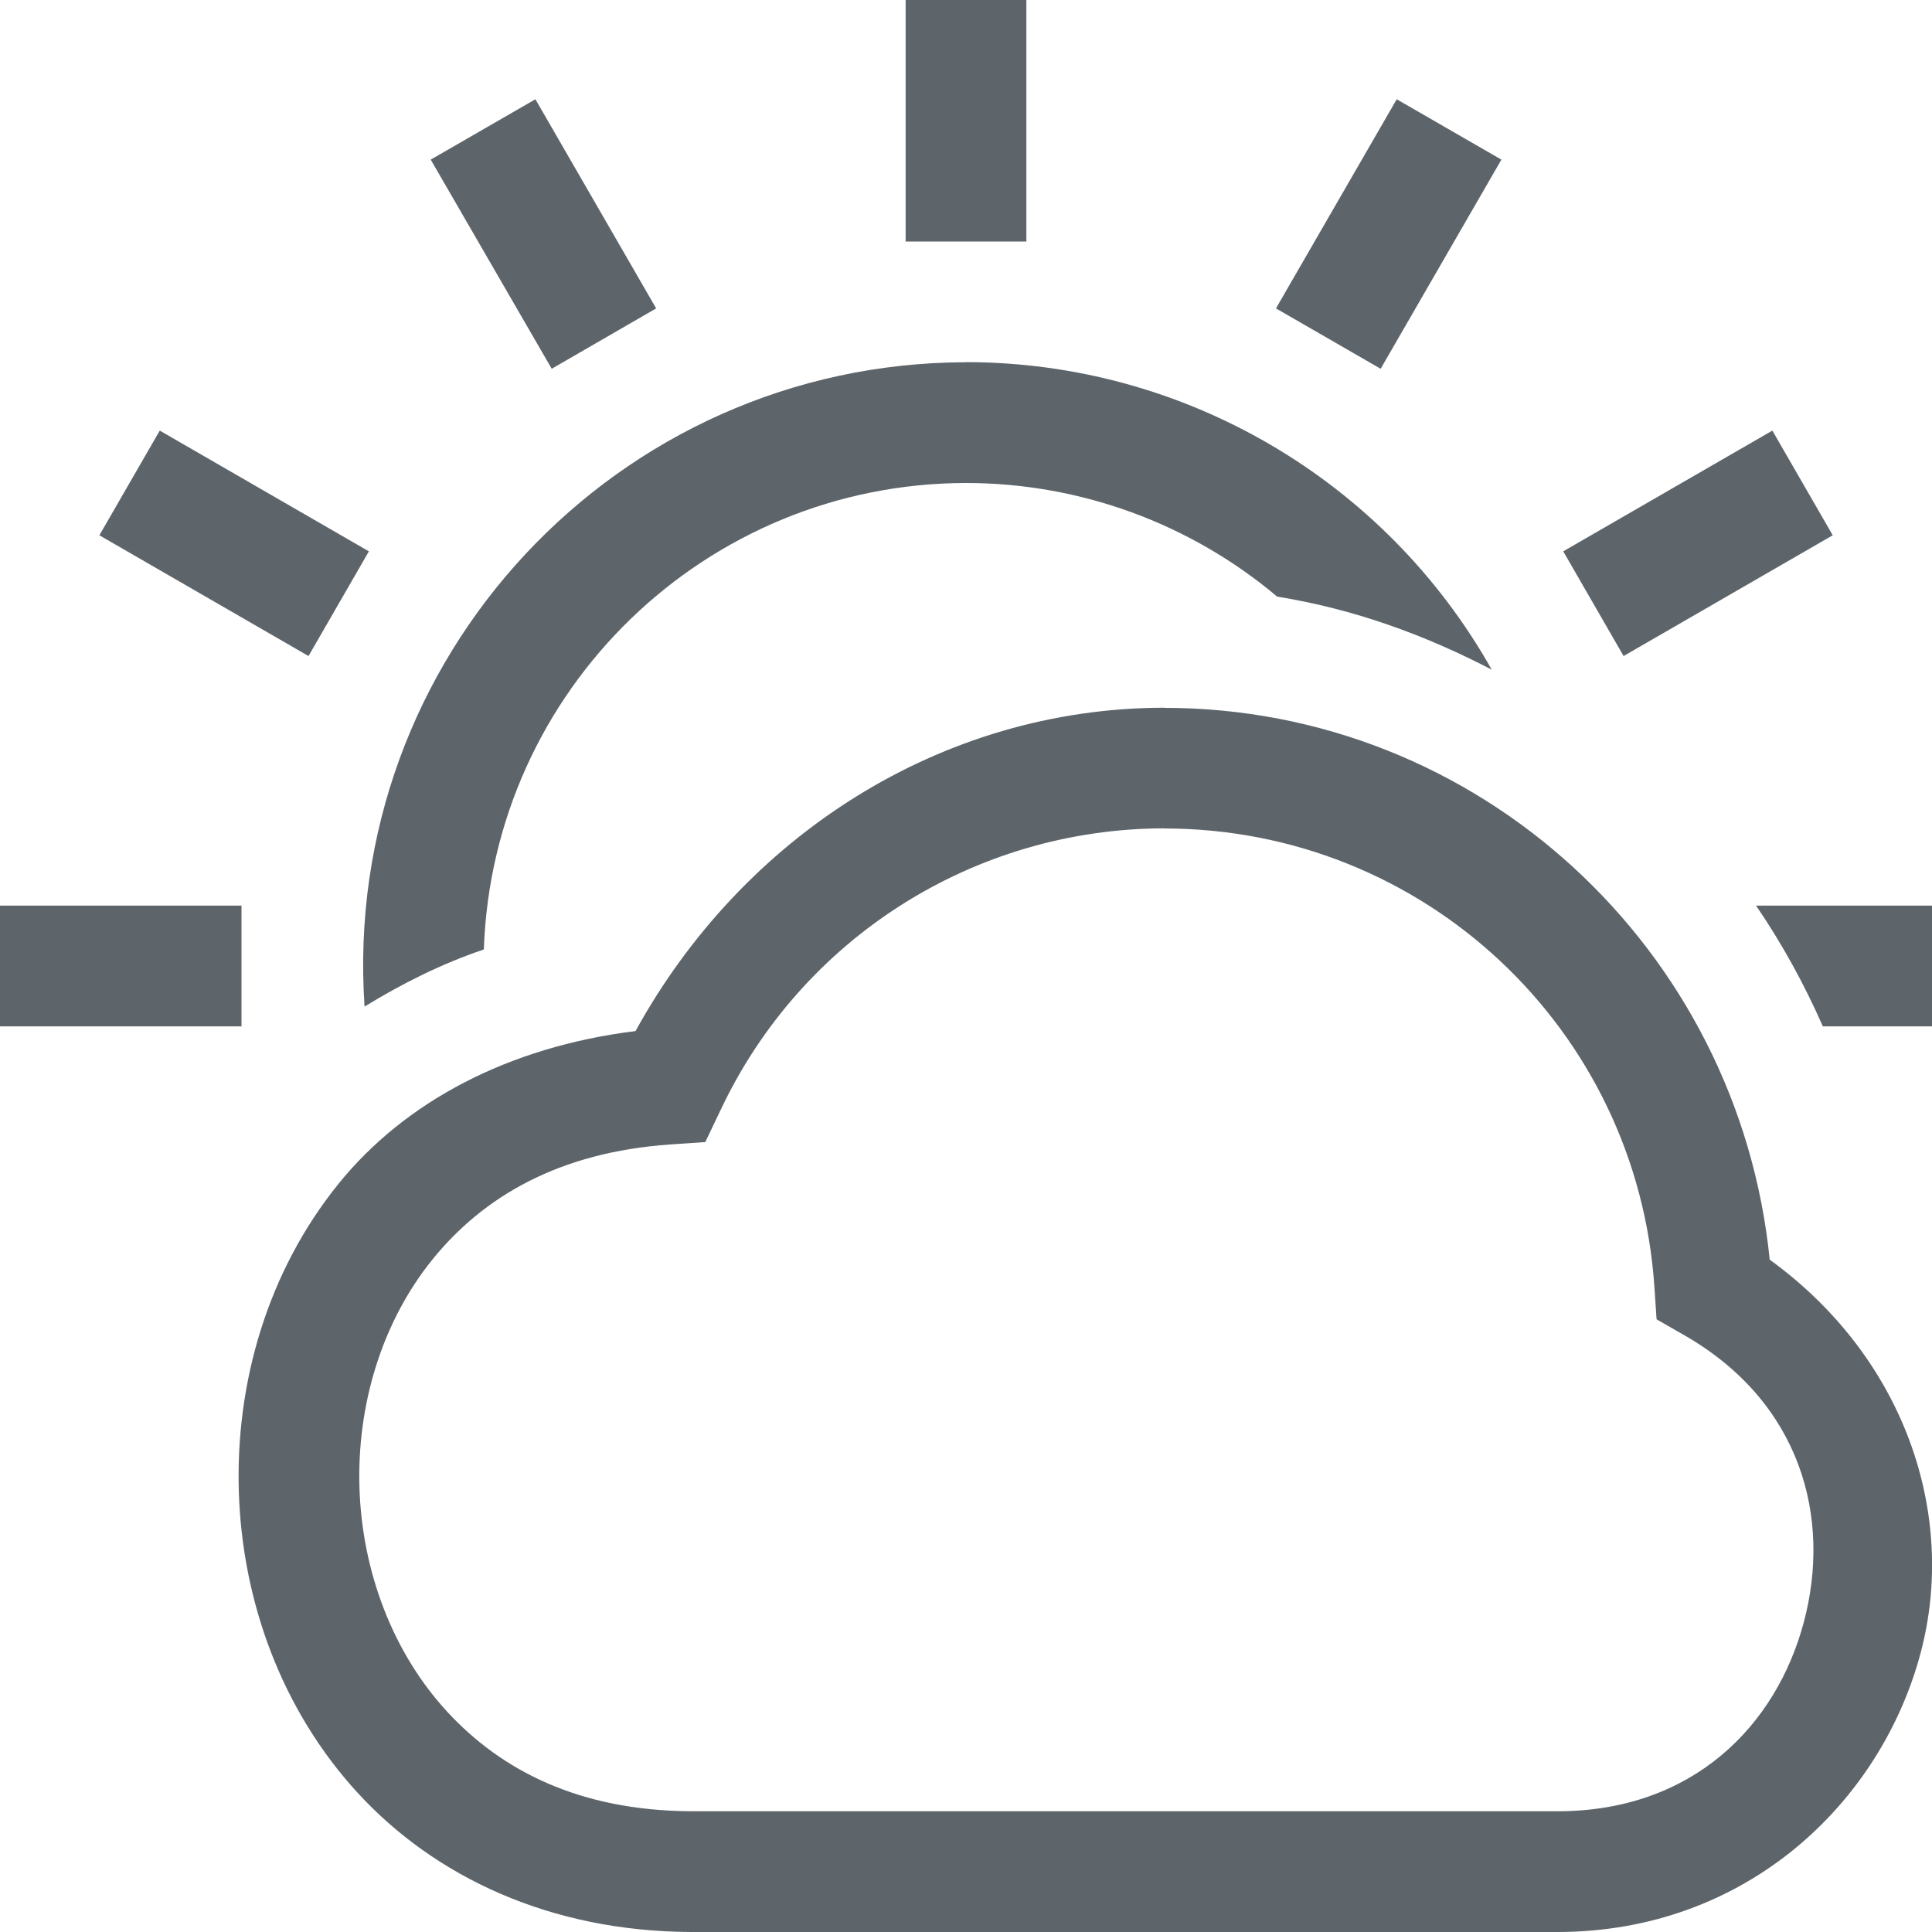 <svg width="16" height="16" version="1.1" xmlns="http://www.w3.org/2000/svg">
 <path d="m7.5 0v2h1v-2zm-3.066 0.822-0.867 0.5 1.002 1.732 0.865-0.5zm7.133 0-1 1.732 0.867 0.5 1-1.732zm-3.566 2.178c-2.891 0.004-5.177 2.451-4.982 5.336 0.307-0.188 0.633-0.353 0.988-0.473 0.074-2.153 1.84-3.861 3.994-3.863 0.943 3.816e-4 1.855 0.334 2.576 0.941 0.635 0.102 1.226 0.318 1.777 0.605-0.885-1.572-2.549-2.546-4.354-2.547zm-6.678 0.566-0.5 0.867 1.732 1 0.5-0.867zm13.355 0-1.732 1 0.5 0.867 1.732-1zm-14.678 3.934v1h2v-1zm14.543 0c0.214 0.314 0.398 0.647 0.553 1h0.904v-1z" fill="#5d656b"/>
 <path d="m9.64 5.861c-1.852 0.003-3.492 1.069-4.377 2.678-1.055 0.13-1.912 0.587-2.459 1.264-0.588 0.727-0.855 1.649-0.826 2.555 0.029 0.905 0.355 1.806 0.988 2.494 0.634 0.688 1.584 1.143 2.756 1.148h7.184c1.556-0.004 2.67-1.07 3-2.312 0.305-1.148-0.132-2.446-1.25-3.256-0.259-2.575-2.41-4.57-5.016-4.57zm0 1h2e-3c2.146 0.001 3.915 1.656 4.059 3.797l0.018 0.268 0.232 0.133c0.967 0.556 1.217 1.512 0.988 2.373-0.229 0.861-0.92 1.566-2.035 1.568h-7.18c-0.924-0.005-1.57-0.335-2.022-0.826-0.452-0.491-0.703-1.164-0.725-1.85-0.022-0.686 0.184-1.373 0.604-1.893 0.42-0.519 1.046-0.889 1.969-0.953l0.291-0.02 0.127-0.266c0.671-1.423 2.099-2.329 3.672-2.332z" color="#000000" color-rendering="auto" dominant-baseline="auto" fill="#5d656b" image-rendering="auto" shape-rendering="auto" solid-color="#000000" style="font-feature-settings:normal;font-variant-alternates:normal;font-variant-caps:normal;font-variant-ligatures:normal;font-variant-numeric:normal;font-variant-position:normal;isolation:auto;mix-blend-mode:normal;shape-padding:0;text-decoration-color:#000000;text-decoration-line:none;text-decoration-style:solid;text-indent:0;text-orientation:mixed;text-transform:none;white-space:normal"/>
</svg>
